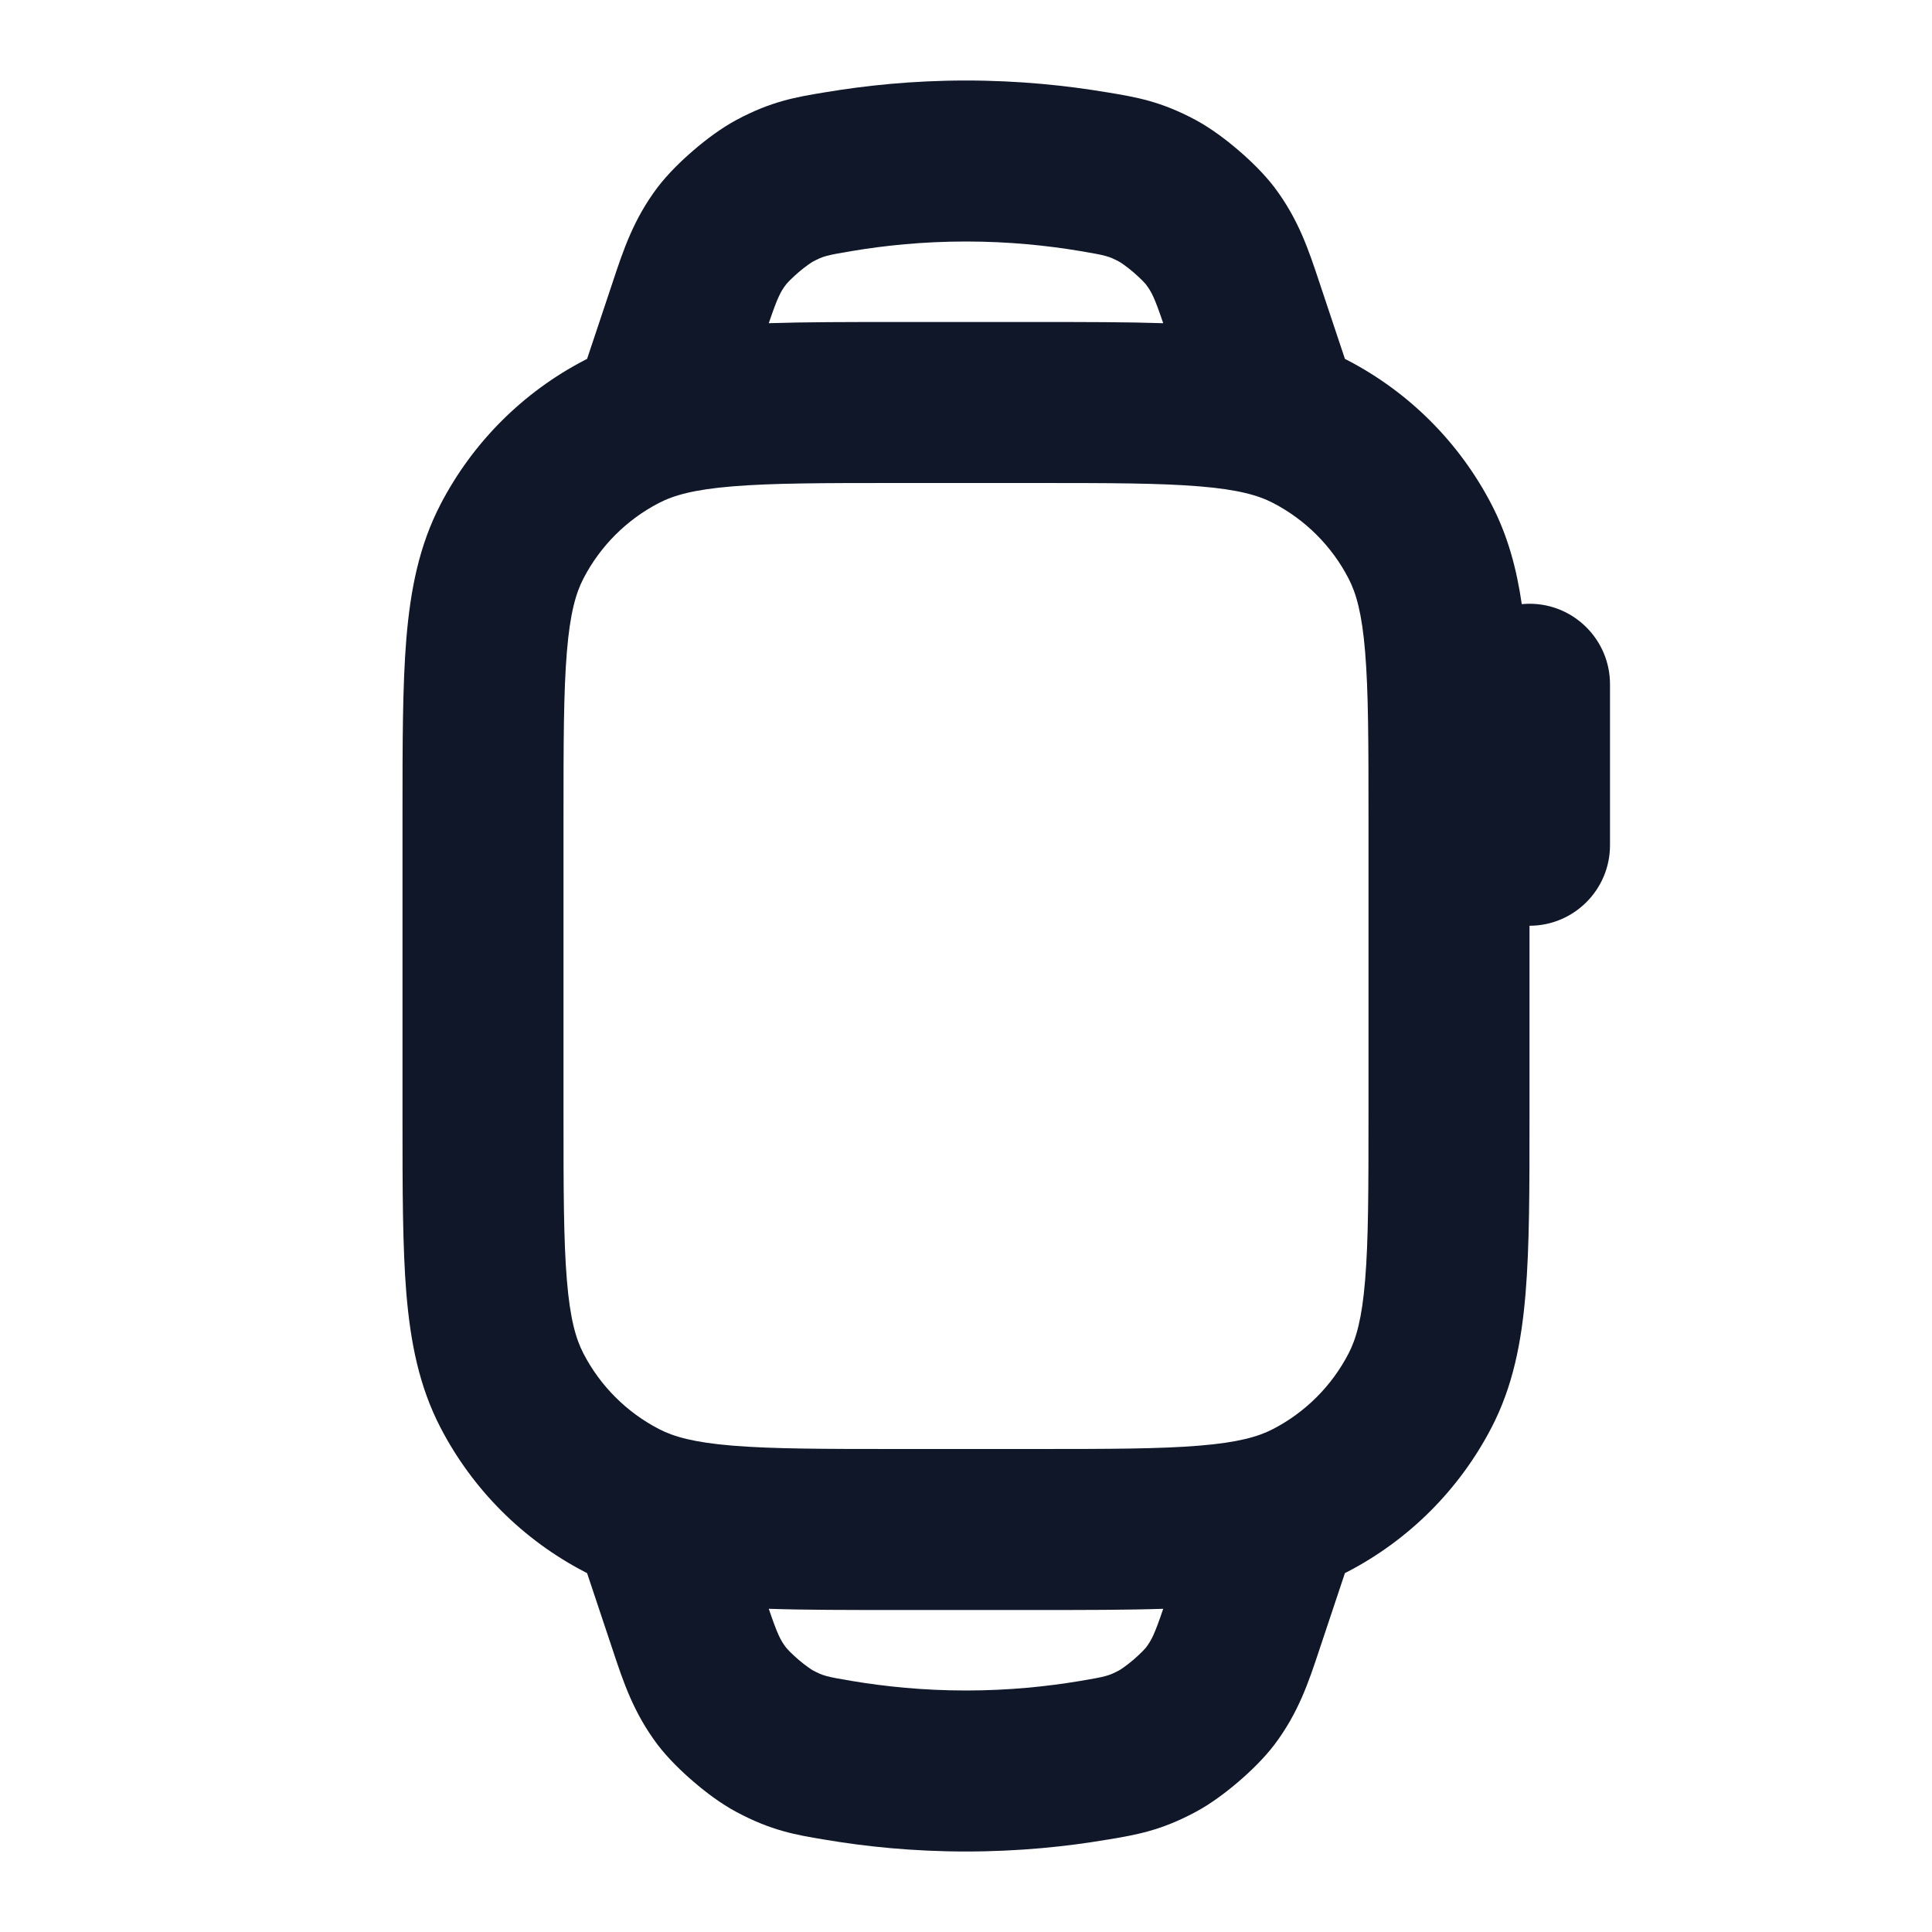 <?xml version="1.0" encoding="utf-8"?>
<svg width="800px" height="800px" viewBox="0 0 24 24" fill="none" xmlns="http://www.w3.org/2000/svg">
<path fill-rule="evenodd" clip-rule="evenodd" d="M16.707 4.458L16.392 3.514C16.255 3.1 16.129 2.723 15.832 2.328C15.701 2.156 15.529 1.99 15.381 1.864C15.233 1.737 15.043 1.593 14.852 1.49C14.419 1.258 14.114 1.207 13.766 1.149L13.746 1.146C13.252 1.063 12.661 1 12 1C11.339 1 10.748 1.063 10.254 1.146L10.234 1.149C9.886 1.207 9.581 1.258 9.148 1.49C8.957 1.593 8.766 1.737 8.619 1.864C8.471 1.99 8.299 2.156 8.168 2.328C7.871 2.723 7.745 3.1 7.608 3.514L7.293 4.458C7.284 4.463 7.274 4.468 7.264 4.473C6.497 4.871 5.871 5.497 5.473 6.264C5.206 6.777 5.099 7.327 5.048 7.932C5 8.516 5 9.234 5 10.11V13.89C5 14.765 5 15.484 5.048 16.068C5.099 16.673 5.206 17.223 5.473 17.736C5.871 18.503 6.497 19.129 7.264 19.527L7.293 19.542L7.608 20.486C7.745 20.9 7.871 21.277 8.168 21.672C8.299 21.844 8.471 22.01 8.619 22.136C8.766 22.263 8.957 22.407 9.148 22.509C9.581 22.741 9.886 22.793 10.234 22.851L10.254 22.854C10.748 22.938 11.339 23 12 23C12.661 23 13.252 22.938 13.746 22.854L13.766 22.851C14.114 22.793 14.419 22.741 14.852 22.509C15.043 22.407 15.233 22.263 15.381 22.136C15.529 22.01 15.701 21.844 15.832 21.672C16.129 21.277 16.255 20.9 16.392 20.486L16.707 19.542L16.736 19.527C17.503 19.129 18.129 18.503 18.527 17.736C18.794 17.223 18.901 16.673 18.951 16.068C19 15.484 19 14.766 19 13.89V11.5C19.552 11.5 20 11.052 20 10.5V8.5C20 7.948 19.552 7.5 19 7.5C18.968 7.5 18.936 7.502 18.904 7.505C18.84 7.064 18.73 6.654 18.527 6.264C18.129 5.497 17.503 4.871 16.736 4.473C16.726 4.468 16.716 4.463 16.707 4.458ZM13.415 3.118C13.015 3.051 12.536 3 12 3C11.464 3 10.985 3.051 10.585 3.118C10.26 3.173 10.227 3.181 10.091 3.254C10.091 3.254 10.091 3.254 10.091 3.254C10.09 3.255 10.071 3.266 10.036 3.291C10.001 3.316 9.96 3.348 9.919 3.383C9.878 3.419 9.84 3.454 9.81 3.484C9.78 3.515 9.766 3.532 9.765 3.533C9.765 3.533 9.765 3.533 9.765 3.533C9.695 3.626 9.66 3.692 9.55 4.015C10.003 4 10.521 4 11.11 4H12.89C13.479 4 13.997 4 14.45 4.015C14.34 3.692 14.305 3.626 14.235 3.533C14.235 3.533 14.235 3.533 14.235 3.533C14.234 3.532 14.22 3.515 14.19 3.484C14.16 3.454 14.122 3.419 14.081 3.383C14.04 3.348 13.999 3.316 13.964 3.291C13.929 3.266 13.911 3.255 13.909 3.254C13.909 3.254 13.909 3.254 13.909 3.254C13.773 3.181 13.74 3.173 13.415 3.118ZM9.765 20.467C9.695 20.374 9.66 20.308 9.55 19.985C10.003 20 10.521 20 11.109 20H12.89C13.479 20 13.997 20 14.45 19.985C14.34 20.308 14.305 20.374 14.235 20.467C14.234 20.468 14.22 20.485 14.19 20.516C14.16 20.547 14.122 20.581 14.081 20.617C14.04 20.652 13.999 20.684 13.964 20.709C13.929 20.734 13.911 20.745 13.909 20.746C13.773 20.819 13.74 20.827 13.415 20.882C13.015 20.949 12.536 21 12 21C11.464 21 10.985 20.949 10.585 20.882C10.26 20.827 10.227 20.819 10.091 20.746C10.09 20.745 10.071 20.734 10.036 20.709C10.001 20.684 9.96 20.652 9.919 20.617C9.878 20.581 9.84 20.547 9.81 20.516C9.78 20.485 9.766 20.468 9.765 20.467ZM8.186 6.248C8.366 6.154 8.619 6.081 9.098 6.042C9.589 6.001 10.224 6 11.152 6H12.848C13.776 6 14.411 6.001 14.902 6.042C15.381 6.081 15.634 6.154 15.814 6.248C16.216 6.456 16.544 6.784 16.752 7.186C16.846 7.366 16.919 7.619 16.958 8.098C16.999 8.589 17 9.224 17 10.152V13.848C17 14.776 16.999 15.411 16.958 15.902C16.919 16.381 16.846 16.634 16.752 16.814C16.544 17.216 16.216 17.544 15.814 17.752C15.634 17.846 15.381 17.919 14.902 17.958C14.411 17.999 13.776 18 12.848 18H11.152C10.224 18 9.589 17.999 9.098 17.958C8.619 17.919 8.366 17.846 8.186 17.752C7.784 17.544 7.456 17.216 7.248 16.814C7.154 16.634 7.081 16.381 7.042 15.902C7.001 15.411 7 14.776 7 13.848V10.152C7 9.224 7.001 8.589 7.042 8.098C7.081 7.619 7.154 7.366 7.248 7.186C7.456 6.784 7.784 6.456 8.186 6.248Z" fill="#0F1729"/>
</svg>